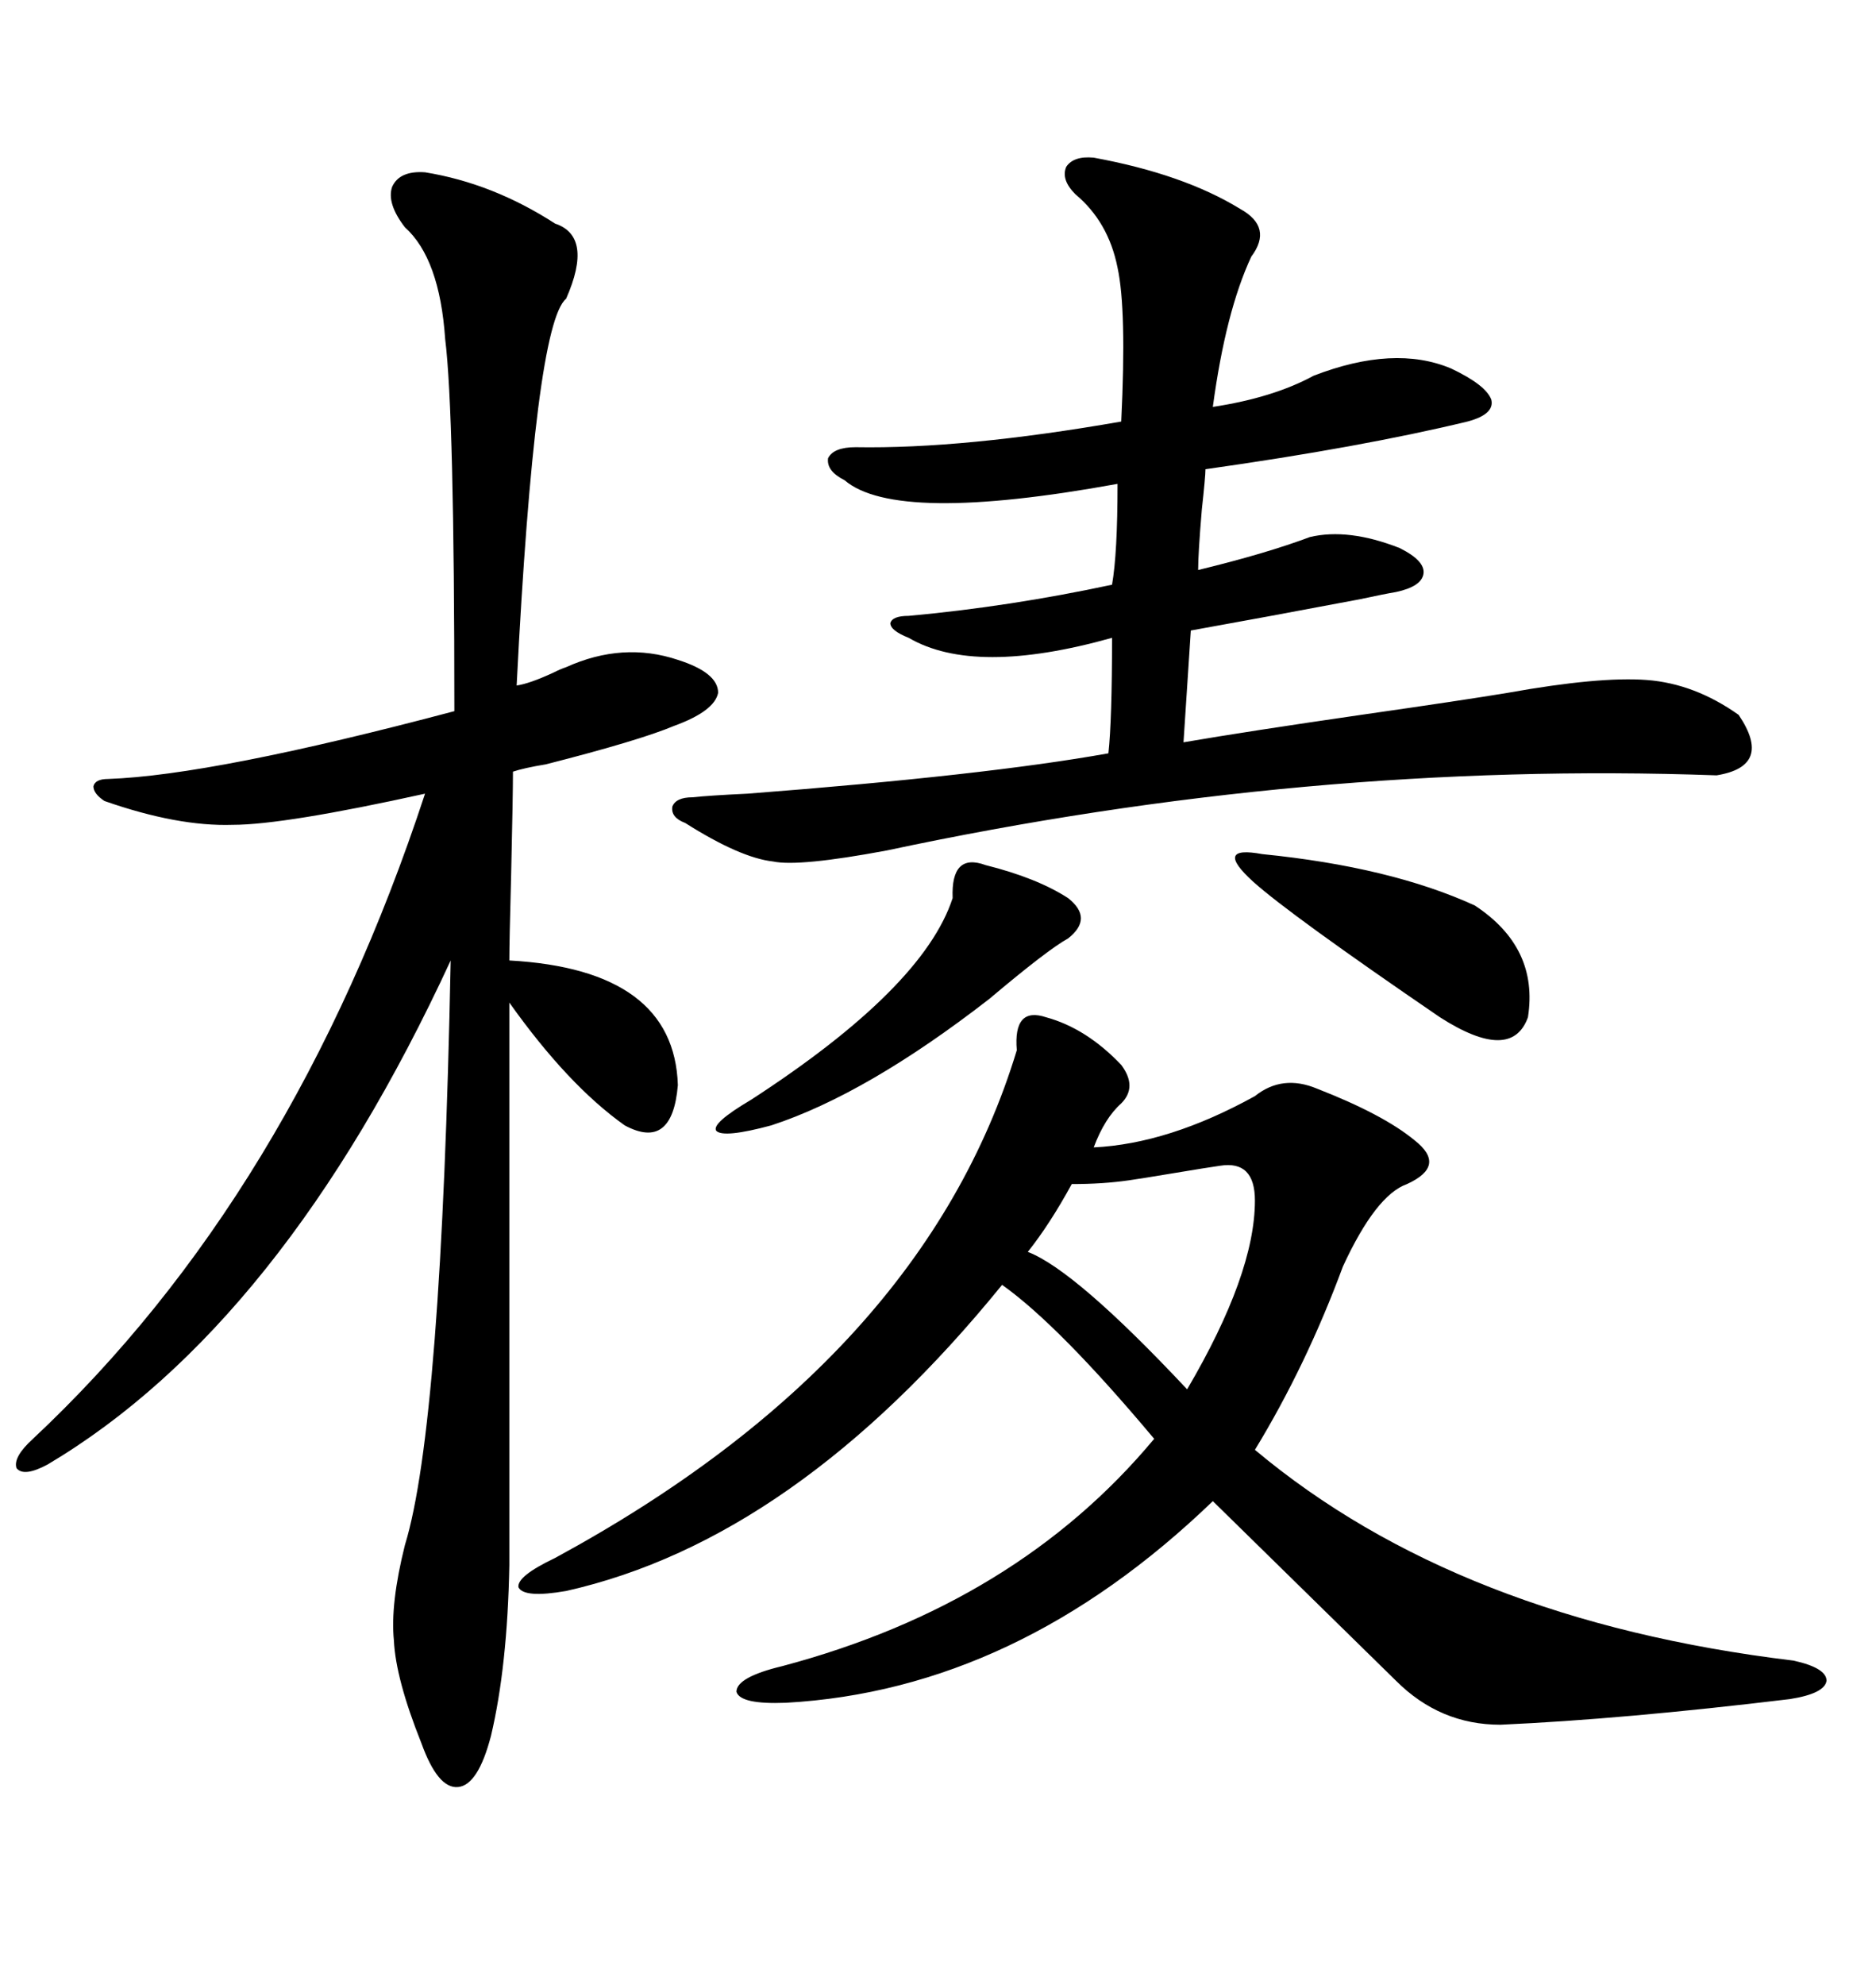 <svg xmlns="http://www.w3.org/2000/svg" xmlns:xlink="http://www.w3.org/1999/xlink" width="300" height="317.285"><path d="M167.29 162.60L167.29 162.60Q173.73 164.36 179.30 170.21L179.30 170.21Q181.93 173.73 179.30 176.37L179.30 176.37Q176.66 178.71 174.90 183.40L174.90 183.40Q186.91 182.81 200.68 175.20L200.68 175.20Q205.08 171.68 210.64 174.02L210.64 174.02Q221.19 178.13 226.17 182.23L226.17 182.23Q228.81 184.28 228.52 186.04L228.52 186.04Q228.22 187.79 225 189.26L225 189.26Q220.02 191.02 214.75 202.44L214.75 202.44Q208.89 218.26 200.68 231.74L200.68 231.74Q233.20 258.98 286.82 265.43L286.82 265.43Q292.09 266.60 292.09 268.65L292.09 268.65Q291.80 270.70 286.23 271.58L286.23 271.58Q259.57 274.80 239.94 275.68L239.94 275.68Q230.27 275.68 223.24 268.65L223.24 268.65L193.95 239.94Q162.60 270.12 125.68 272.17L125.68 272.17Q118.36 272.46 117.77 270.41L117.77 270.41Q117.77 268.07 125.10 266.31L125.10 266.31Q162.60 256.35 184.57 229.98L184.57 229.98Q169.34 211.82 160.25 205.37L160.25 205.37Q127.15 246.09 90.53 254.30L90.53 254.30Q83.79 255.47 82.91 253.71L82.91 253.71Q82.62 251.95 88.77 249.02L88.77 249.02Q147.66 217.09 162.60 167.87L162.60 167.87Q162.01 160.84 167.29 162.60ZM67.97 27.54L67.97 27.54Q78.81 29.30 88.77 35.74L88.77 35.74Q94.92 37.79 90.53 47.75L90.53 47.75Q85.55 51.86 82.62 109.57L82.62 109.57Q84.67 109.28 88.48 107.52L88.48 107.52Q89.65 106.93 90.53 106.64L90.53 106.64Q99.61 102.54 108.40 105.47L108.40 105.47Q114.84 107.52 114.84 110.74L114.84 110.74Q114.26 113.67 107.81 116.02L107.81 116.02Q102.25 118.36 87.30 122.17L87.30 122.17Q83.79 122.75 82.03 123.34L82.03 123.34Q82.03 127.15 81.74 139.75L81.74 139.75Q81.45 150.59 81.45 153.52L81.45 153.52Q107.81 154.98 108.40 173.44L108.40 173.44Q107.52 183.98 99.90 179.88L99.90 179.88Q90.82 173.44 81.45 160.25L81.45 160.25L81.45 250.20Q81.15 266.31 78.52 277.44L78.52 277.44Q76.46 285.35 73.24 285.64L73.24 285.64Q70.02 285.94 67.38 278.61L67.38 278.61Q63.28 268.36 62.99 262.21L62.99 262.21Q62.40 256.35 64.75 246.97L64.75 246.97Q70.61 227.93 72.07 153.52L72.07 153.52Q45.12 211.82 7.62 234.08L7.62 234.08Q3.81 236.13 2.64 234.67L2.64 234.67Q2.05 232.91 5.27 229.98L5.27 229.98Q46.88 191.02 67.97 126.86L67.97 126.86Q45.41 131.84 37.21 131.84L37.21 131.84Q28.42 132.13 16.70 128.03L16.70 128.03Q14.94 126.86 14.94 125.68L14.94 125.68Q15.23 124.51 17.29 124.51L17.29 124.51Q33.98 123.93 72.66 113.67L72.66 113.67Q72.66 65.92 71.19 54.20L71.19 54.20Q70.31 41.31 64.75 36.33L64.75 36.33Q61.82 32.52 62.70 29.88L62.70 29.88Q63.87 27.25 67.97 27.54ZM174.90 25.20L174.90 25.20Q189.26 27.83 198.34 33.40L198.34 33.40Q203.61 36.33 200.10 41.02L200.10 41.02Q196.00 49.80 193.95 65.04L193.95 65.04Q203.61 63.57 210.06 60.06L210.06 60.06Q222.95 55.08 232.03 58.89L232.03 58.89Q237.60 61.52 238.48 63.87L238.48 63.87Q239.06 66.21 234.67 67.38L234.67 67.38Q217.68 71.48 192.77 75L192.77 75Q192.77 76.17 192.19 81.45L192.19 81.45Q191.60 88.48 191.60 91.11L191.60 91.11Q202.44 88.48 209.47 85.84L209.47 85.84Q215.63 84.38 223.83 87.60L223.83 87.60Q227.93 89.65 227.64 91.70L227.64 91.70Q227.34 93.75 223.24 94.63L223.24 94.63Q221.48 94.92 217.38 95.80L217.38 95.80Q201.86 98.73 190.43 100.78L190.43 100.78L189.26 118.65Q199.51 116.89 217.68 114.26L217.68 114.26Q234.08 111.91 241.11 110.74L241.11 110.74Q255.76 108.11 263.38 108.69L263.38 108.69Q271.00 109.28 278.03 114.26L278.03 114.26Q283.59 122.46 274.51 123.93L274.51 123.93Q209.18 121.58 141.80 135.94L141.80 135.94Q127.73 138.57 123.63 137.70L123.63 137.70Q118.36 137.11 109.57 131.54L109.57 131.54Q107.23 130.66 107.52 128.91L107.52 128.91Q108.11 127.44 110.74 127.44L110.74 127.44Q113.38 127.15 119.53 126.86L119.53 126.86Q157.62 123.93 177.25 120.41L177.25 120.41Q177.83 115.14 177.83 101.95L177.83 101.95Q155.86 108.11 145.31 101.95L145.31 101.95Q142.38 100.78 142.38 99.61L142.38 99.61Q142.68 98.44 145.31 98.44L145.31 98.44Q161.43 96.97 177.83 93.46L177.83 93.46Q178.71 88.48 178.71 77.34L178.71 77.34Q143.26 83.79 135.06 76.76L135.06 76.76Q132.13 75.29 132.42 73.24L132.42 73.24Q133.30 71.48 136.82 71.48L136.82 71.48Q154.10 71.78 179.30 67.38L179.30 67.38Q180.18 49.51 178.71 42.77L178.71 42.77Q177.25 35.45 171.97 31.05L171.97 31.05Q169.63 28.71 170.51 26.66L170.51 26.66Q171.68 24.90 174.90 25.20ZM200.68 191.89L200.68 191.89Q200.68 185.45 195.12 186.33L195.12 186.33Q193.07 186.62 187.79 187.50L187.79 187.50Q182.52 188.38 180.47 188.67L180.47 188.67Q176.37 189.26 171.39 189.26L171.39 189.26Q167.87 195.70 164.36 200.10L164.36 200.10Q171.97 203.03 189.84 222.07L189.84 222.07Q200.68 203.61 200.68 191.89ZM157.62 138.28L157.62 138.28Q165.82 140.33 170.80 143.55L170.80 143.55Q174.90 146.78 170.80 150L170.80 150Q167.58 151.76 158.20 159.67L158.20 159.67Q138.57 174.90 123.34 179.88L123.34 179.88Q115.72 181.93 114.55 180.76L114.55 180.76Q113.67 179.59 120.12 175.78L120.12 175.78Q147.66 157.91 152.34 143.55L152.34 143.55Q152.05 136.23 157.62 138.28ZM201.86 136.52L201.86 136.52Q222.36 138.57 235.84 144.73L235.84 144.73Q246.09 151.46 244.34 162.60L244.34 162.60Q241.70 169.92 230.27 162.60L230.27 162.60Q206.25 146.19 200.39 140.92L200.39 140.92Q193.95 135.06 201.86 136.52Z"/></svg>